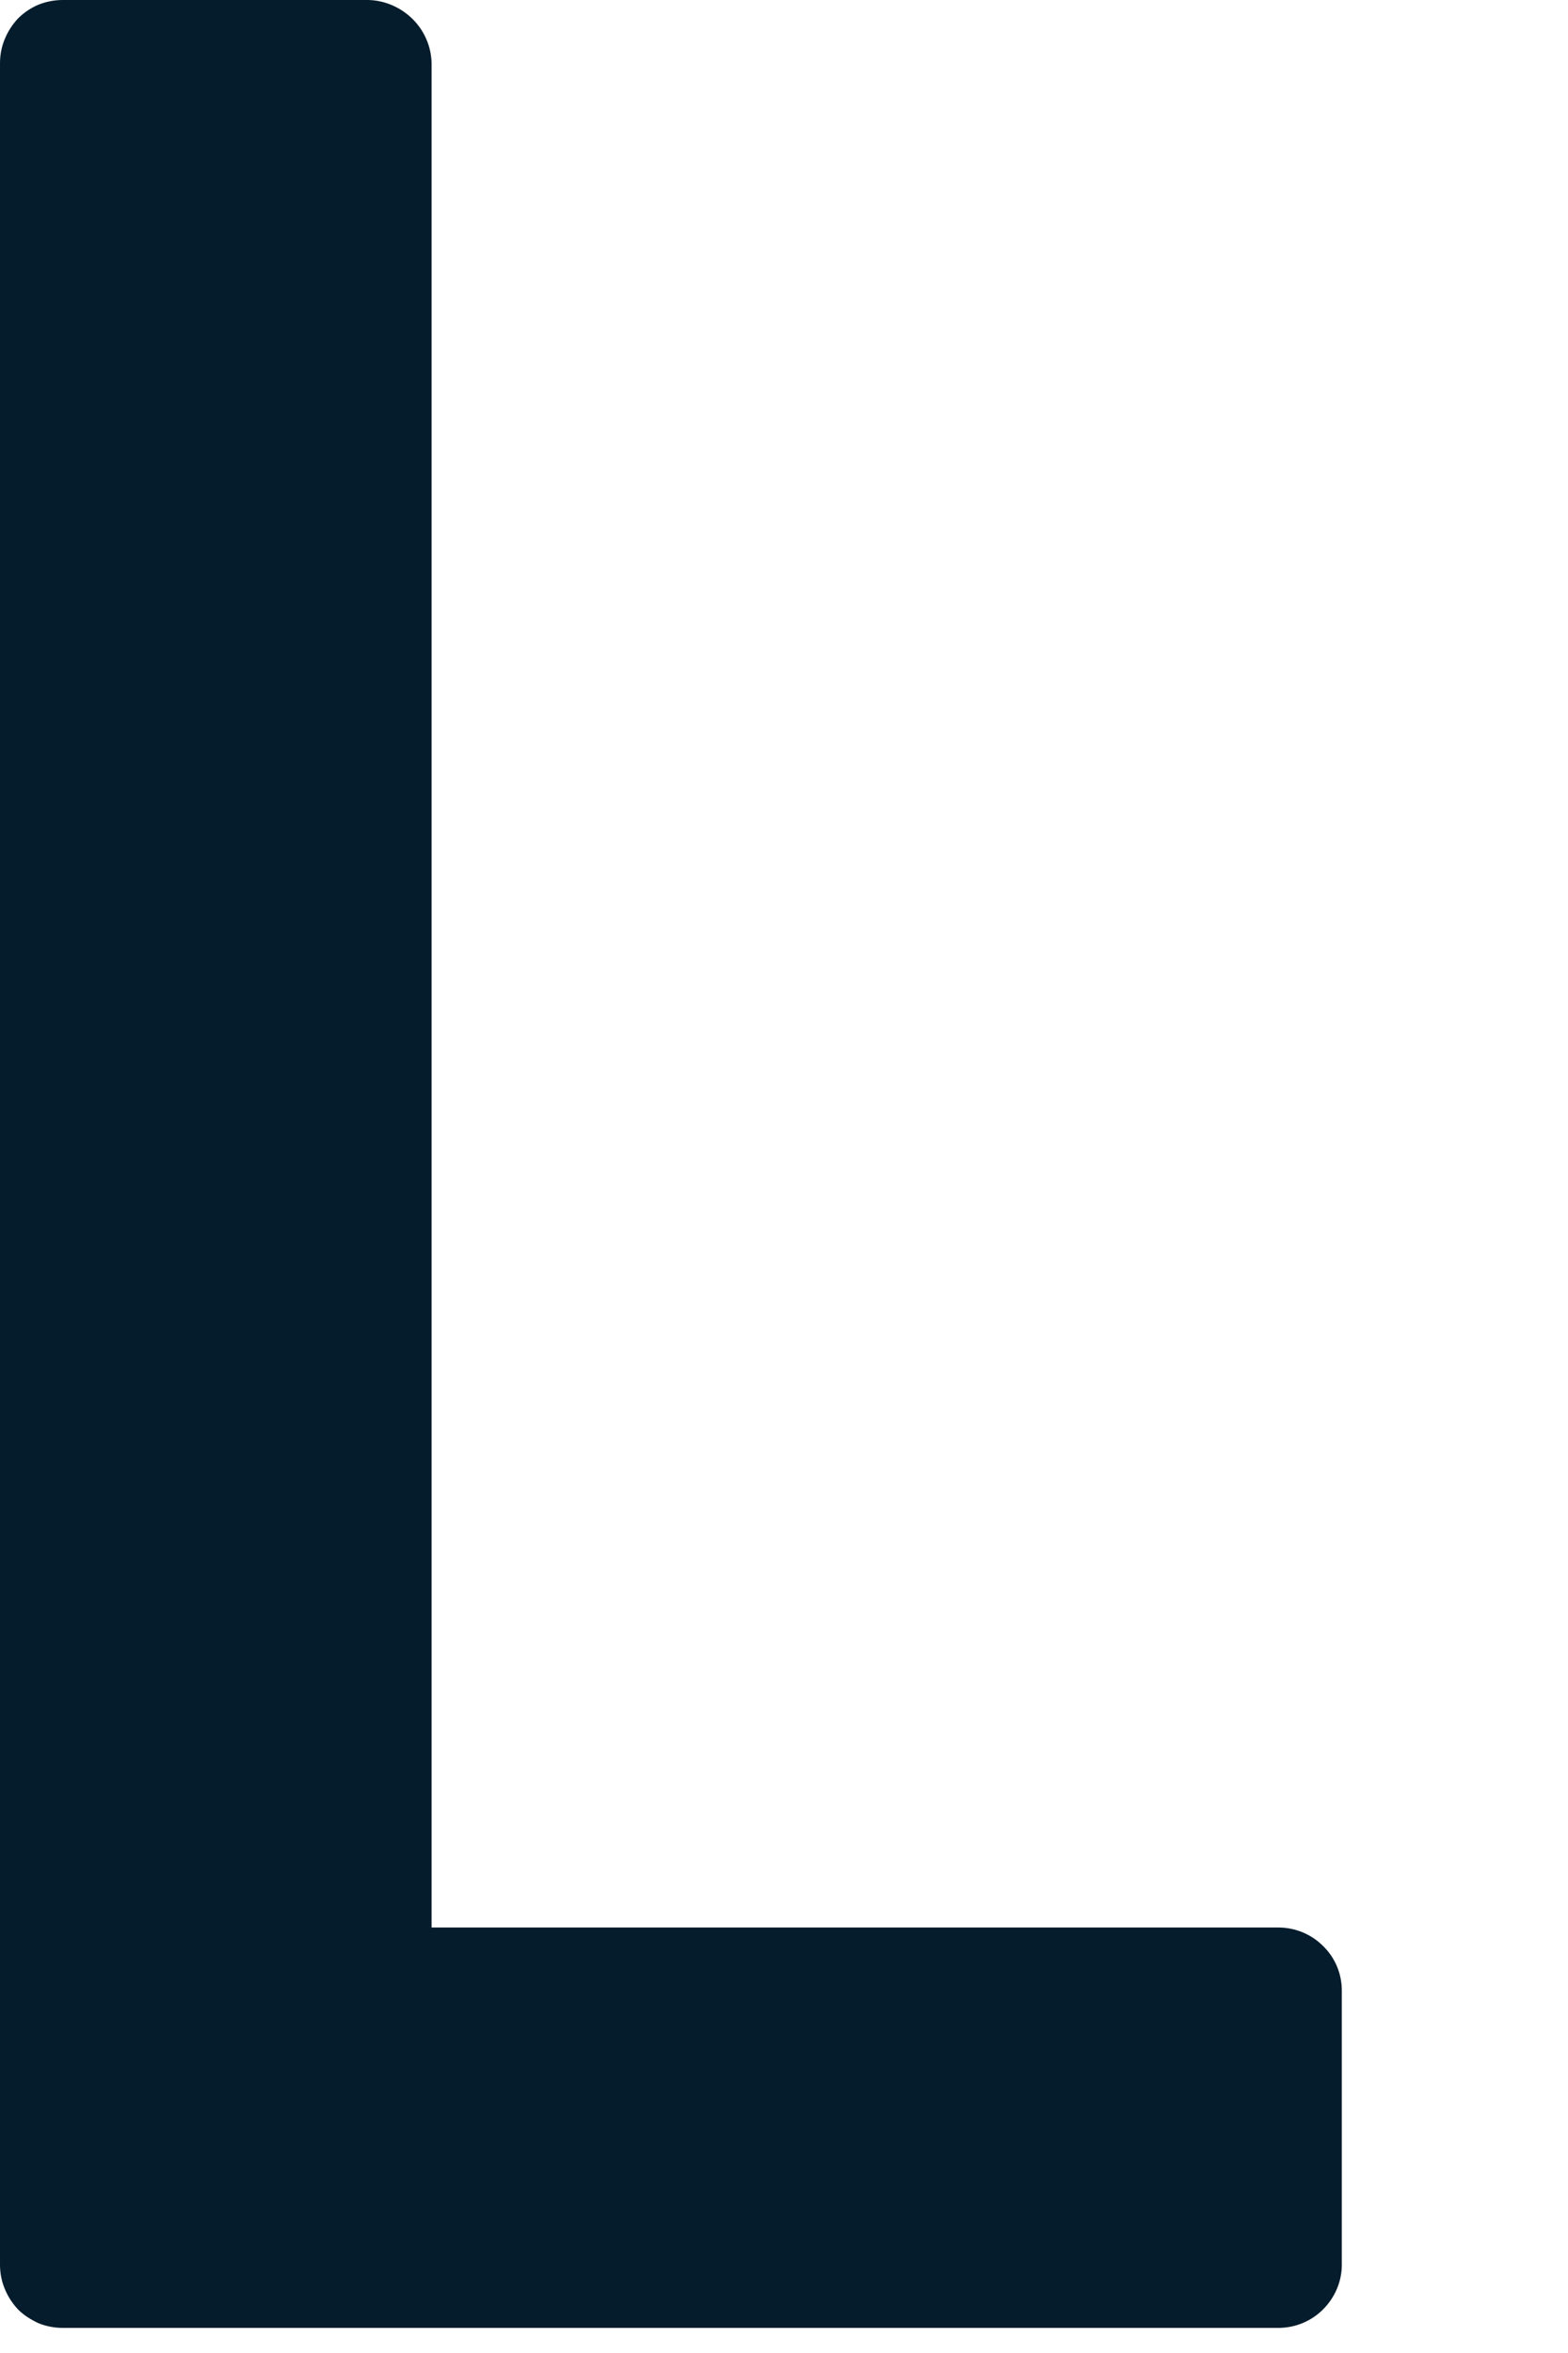 <?xml version="1.0" encoding="utf-8"?>
<svg xmlns="http://www.w3.org/2000/svg" fill="none" height="100%" overflow="visible" preserveAspectRatio="none" style="display: block;" viewBox="0 0 4 6" width="100%">
<path d="M5.55388e-06 0.161C-0 0.14 0.004 0.119 0.012 0.1C0.02 0.08 0.032 0.062 0.046 0.047C0.061 0.032 0.079 0.02 0.098 0.012C0.118 0.004 0.139 -7.33379e-07 0.16 0H0.94C0.982 0.001 1.023 0.019 1.053 0.049C1.083 0.079 1.1 0.119 1.101 0.161V4.915H3.261C3.304 4.915 3.345 4.932 3.375 4.962C3.406 4.992 3.423 5.033 3.423 5.076V5.775C3.423 5.817 3.406 5.858 3.375 5.889C3.345 5.919 3.304 5.936 3.261 5.936H0.16C0.139 5.936 0.118 5.932 0.098 5.924C0.079 5.915 0.061 5.904 0.046 5.889C0.032 5.874 0.02 5.856 0.012 5.836C0.004 5.817 -0 5.796 5.55388e-06 5.775V0.161Z" fill="#051C2C" id="Vector"/>
</svg>